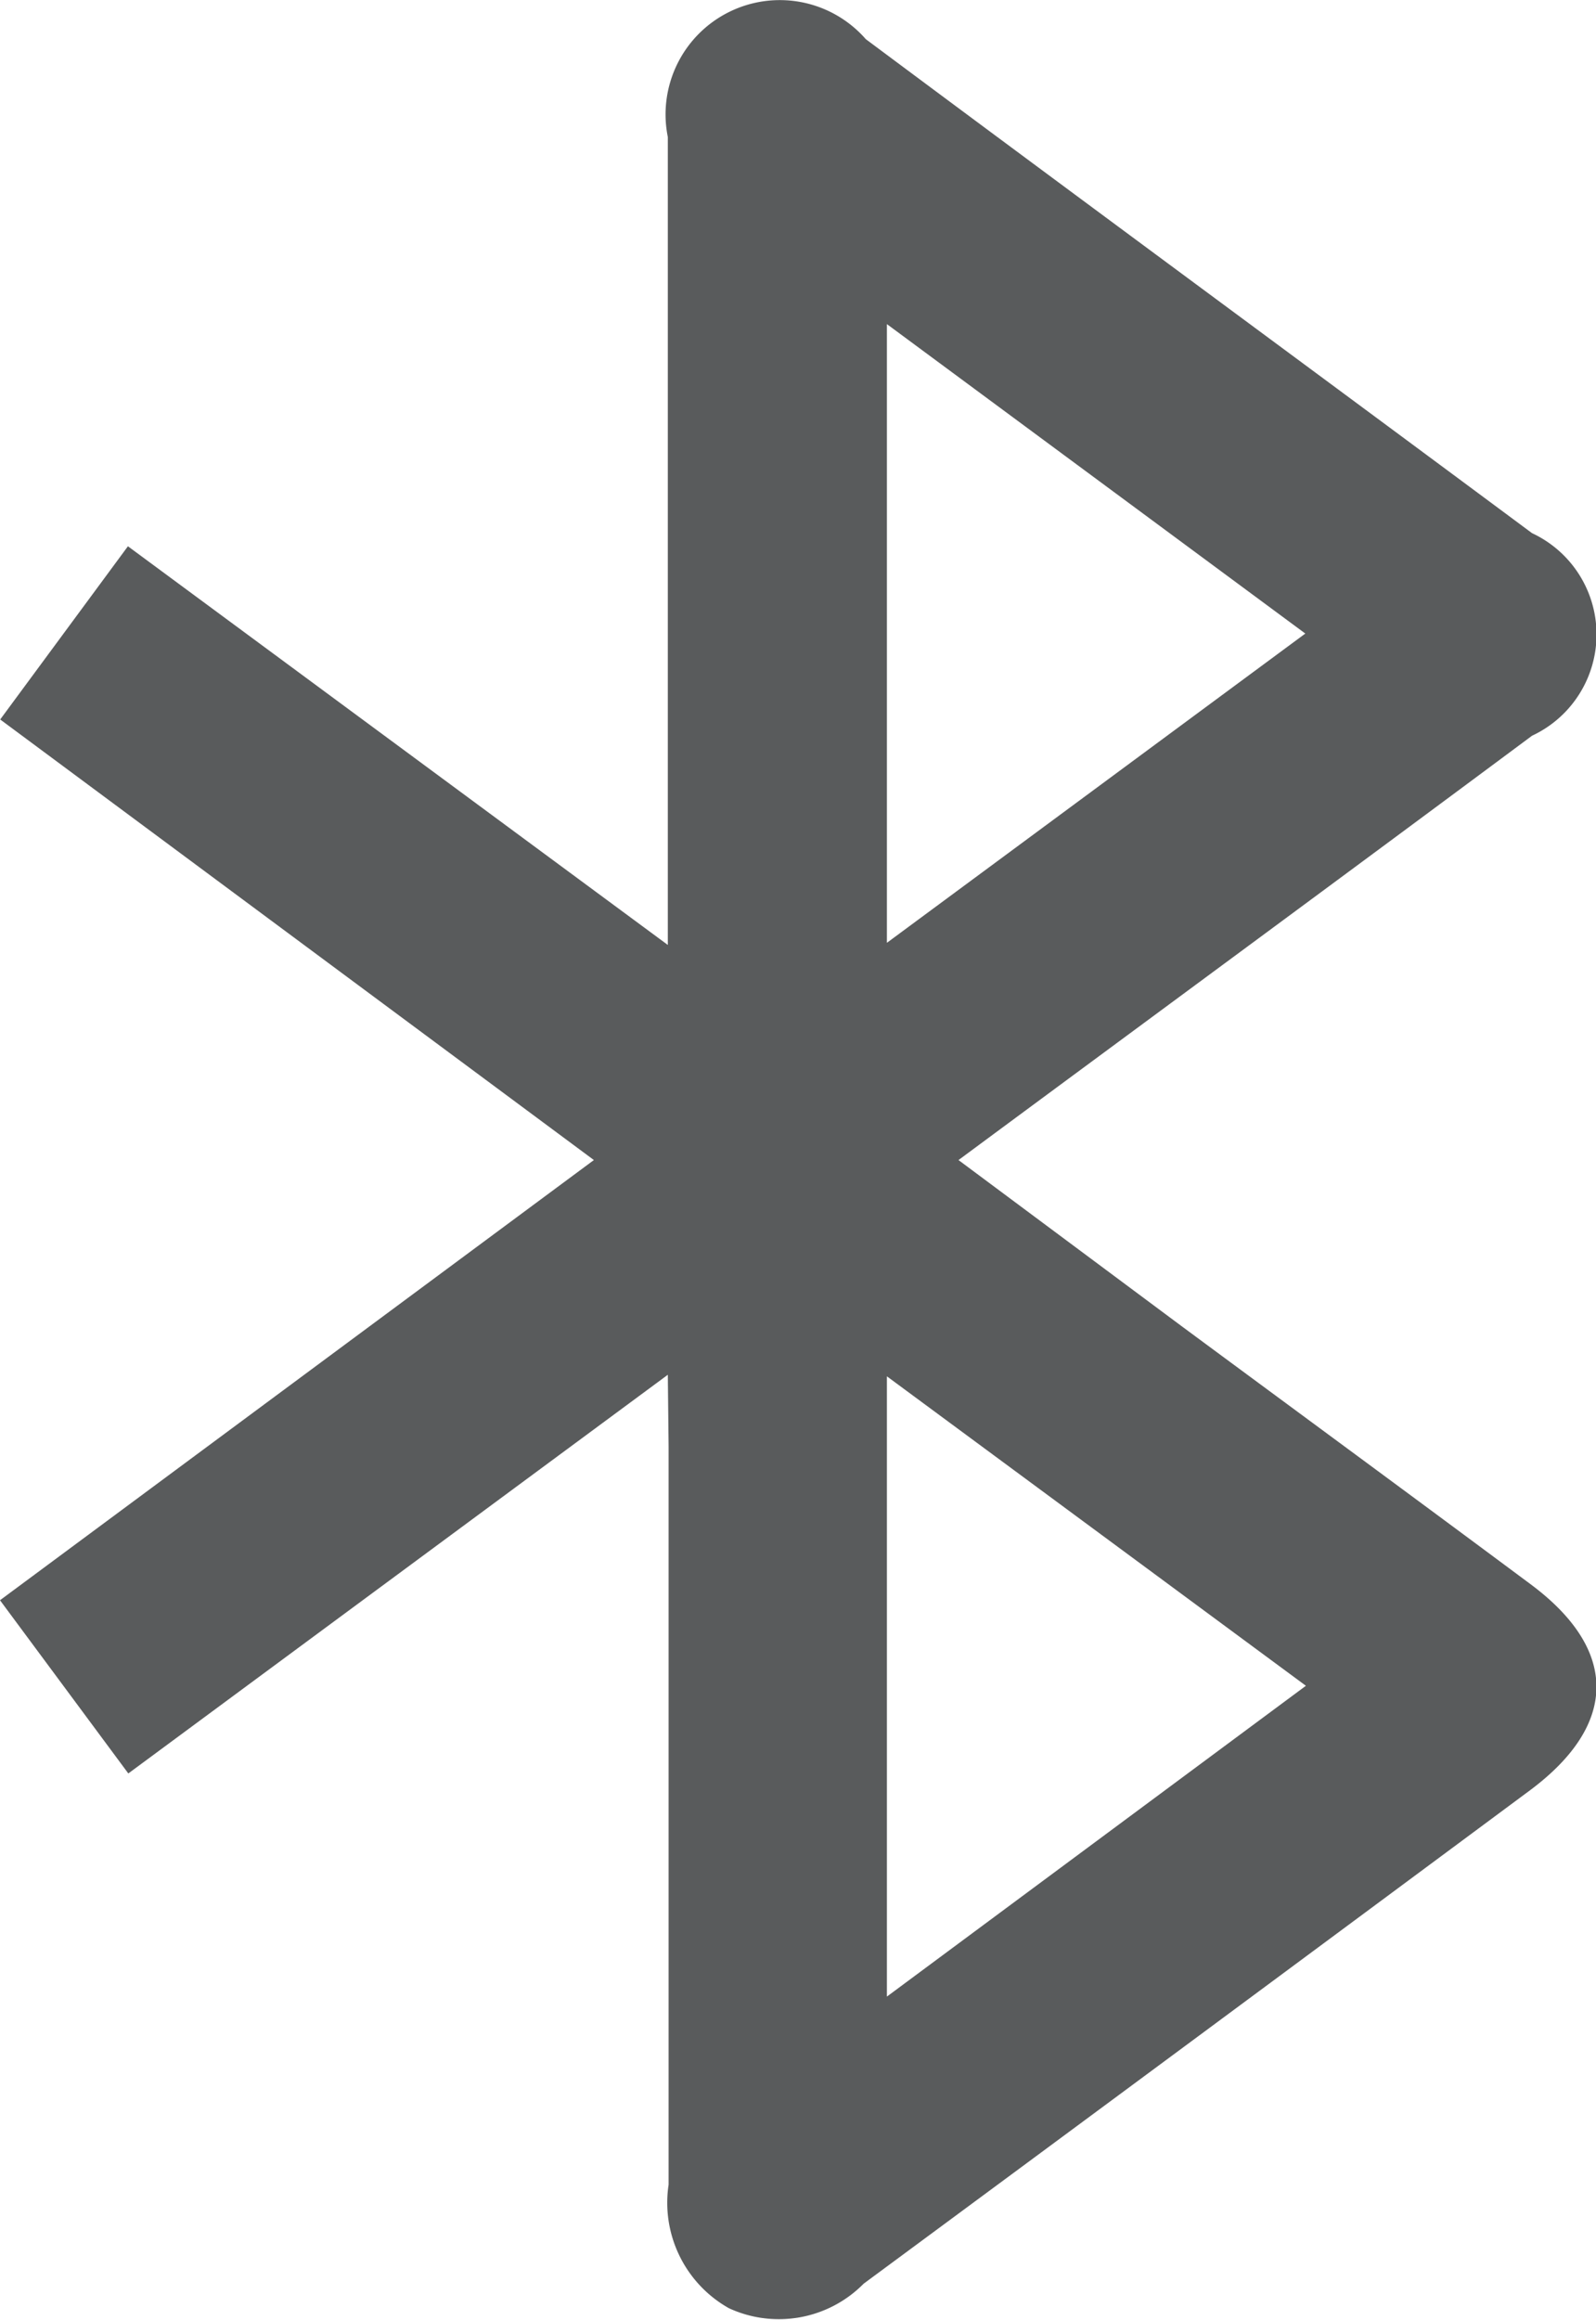 <svg xmlns="http://www.w3.org/2000/svg" width="8.159" height="11.852" viewBox="0 0 8.159 11.852">
  <path id="icone-ops-06" d="M2902.131,3709.856l-2.758,2.037-.656-.885,3.036-2.249-3.035-2.251.653-.885,2.76,2.037v-.328c0-1.266,0-2.533,0-3.8a.584.584,0,0,1,1.012-.5c1.134.845,2.272,1.682,3.406,2.524a.571.571,0,0,1,0,1.035c-.963.716-1.93,1.427-2.932,2.168l1.141.849c.594.439,1.189.876,1.782,1.317.452.335.45.717,0,1.053q-1.7,1.261-3.408,2.522a.609.609,0,0,1-.689.125.618.618,0,0,1-.308-.631c0-1.257,0-2.514,0-3.771Zm1.12-2.207,2.139-1.58-2.139-1.581Zm0,5.384,2.142-1.588-2.142-1.581Z" transform="translate(-2898.717 -3702.832)" fill="#595b5c"/>
</svg>
